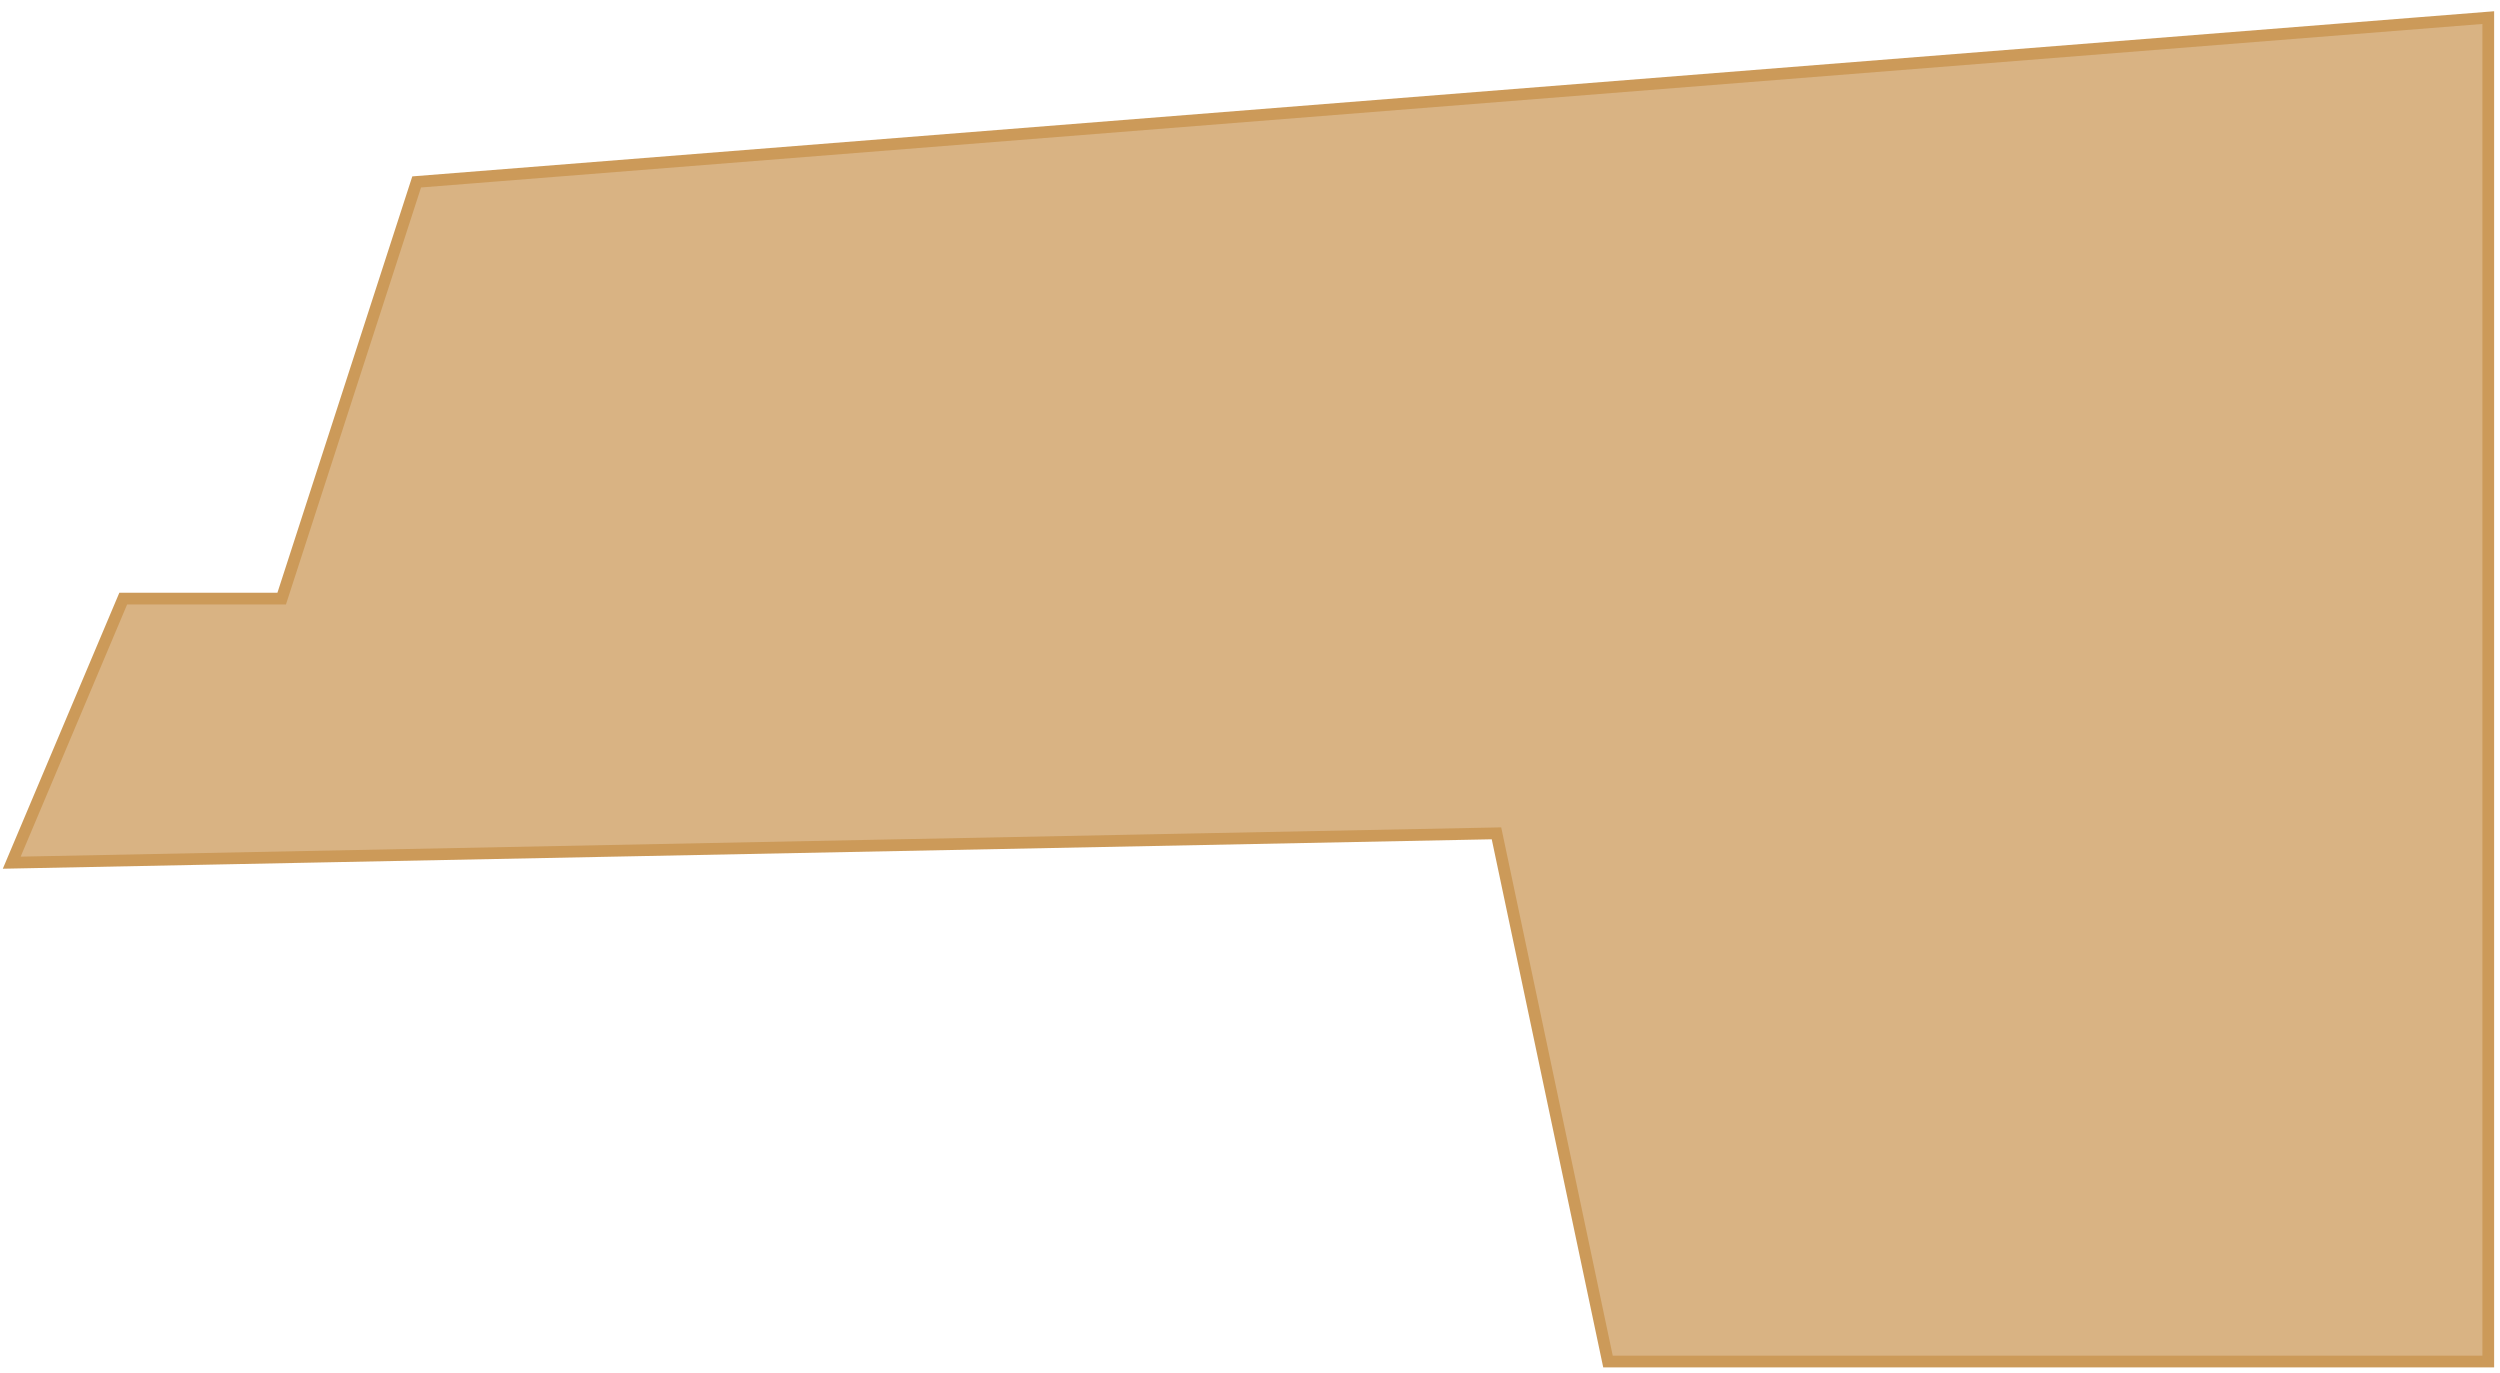 <?xml version="1.0" encoding="UTF-8"?> <svg xmlns="http://www.w3.org/2000/svg" width="213" height="117" viewBox="0 0 213 117" fill="none"><path d="M10.5 51L1 73.5L127.5 71L137 116H212V1.5L35.5 15.5L24 51H10.5Z" fill="#CC9A59" fill-opacity="0.75" stroke="#CC9A59"></path></svg> 